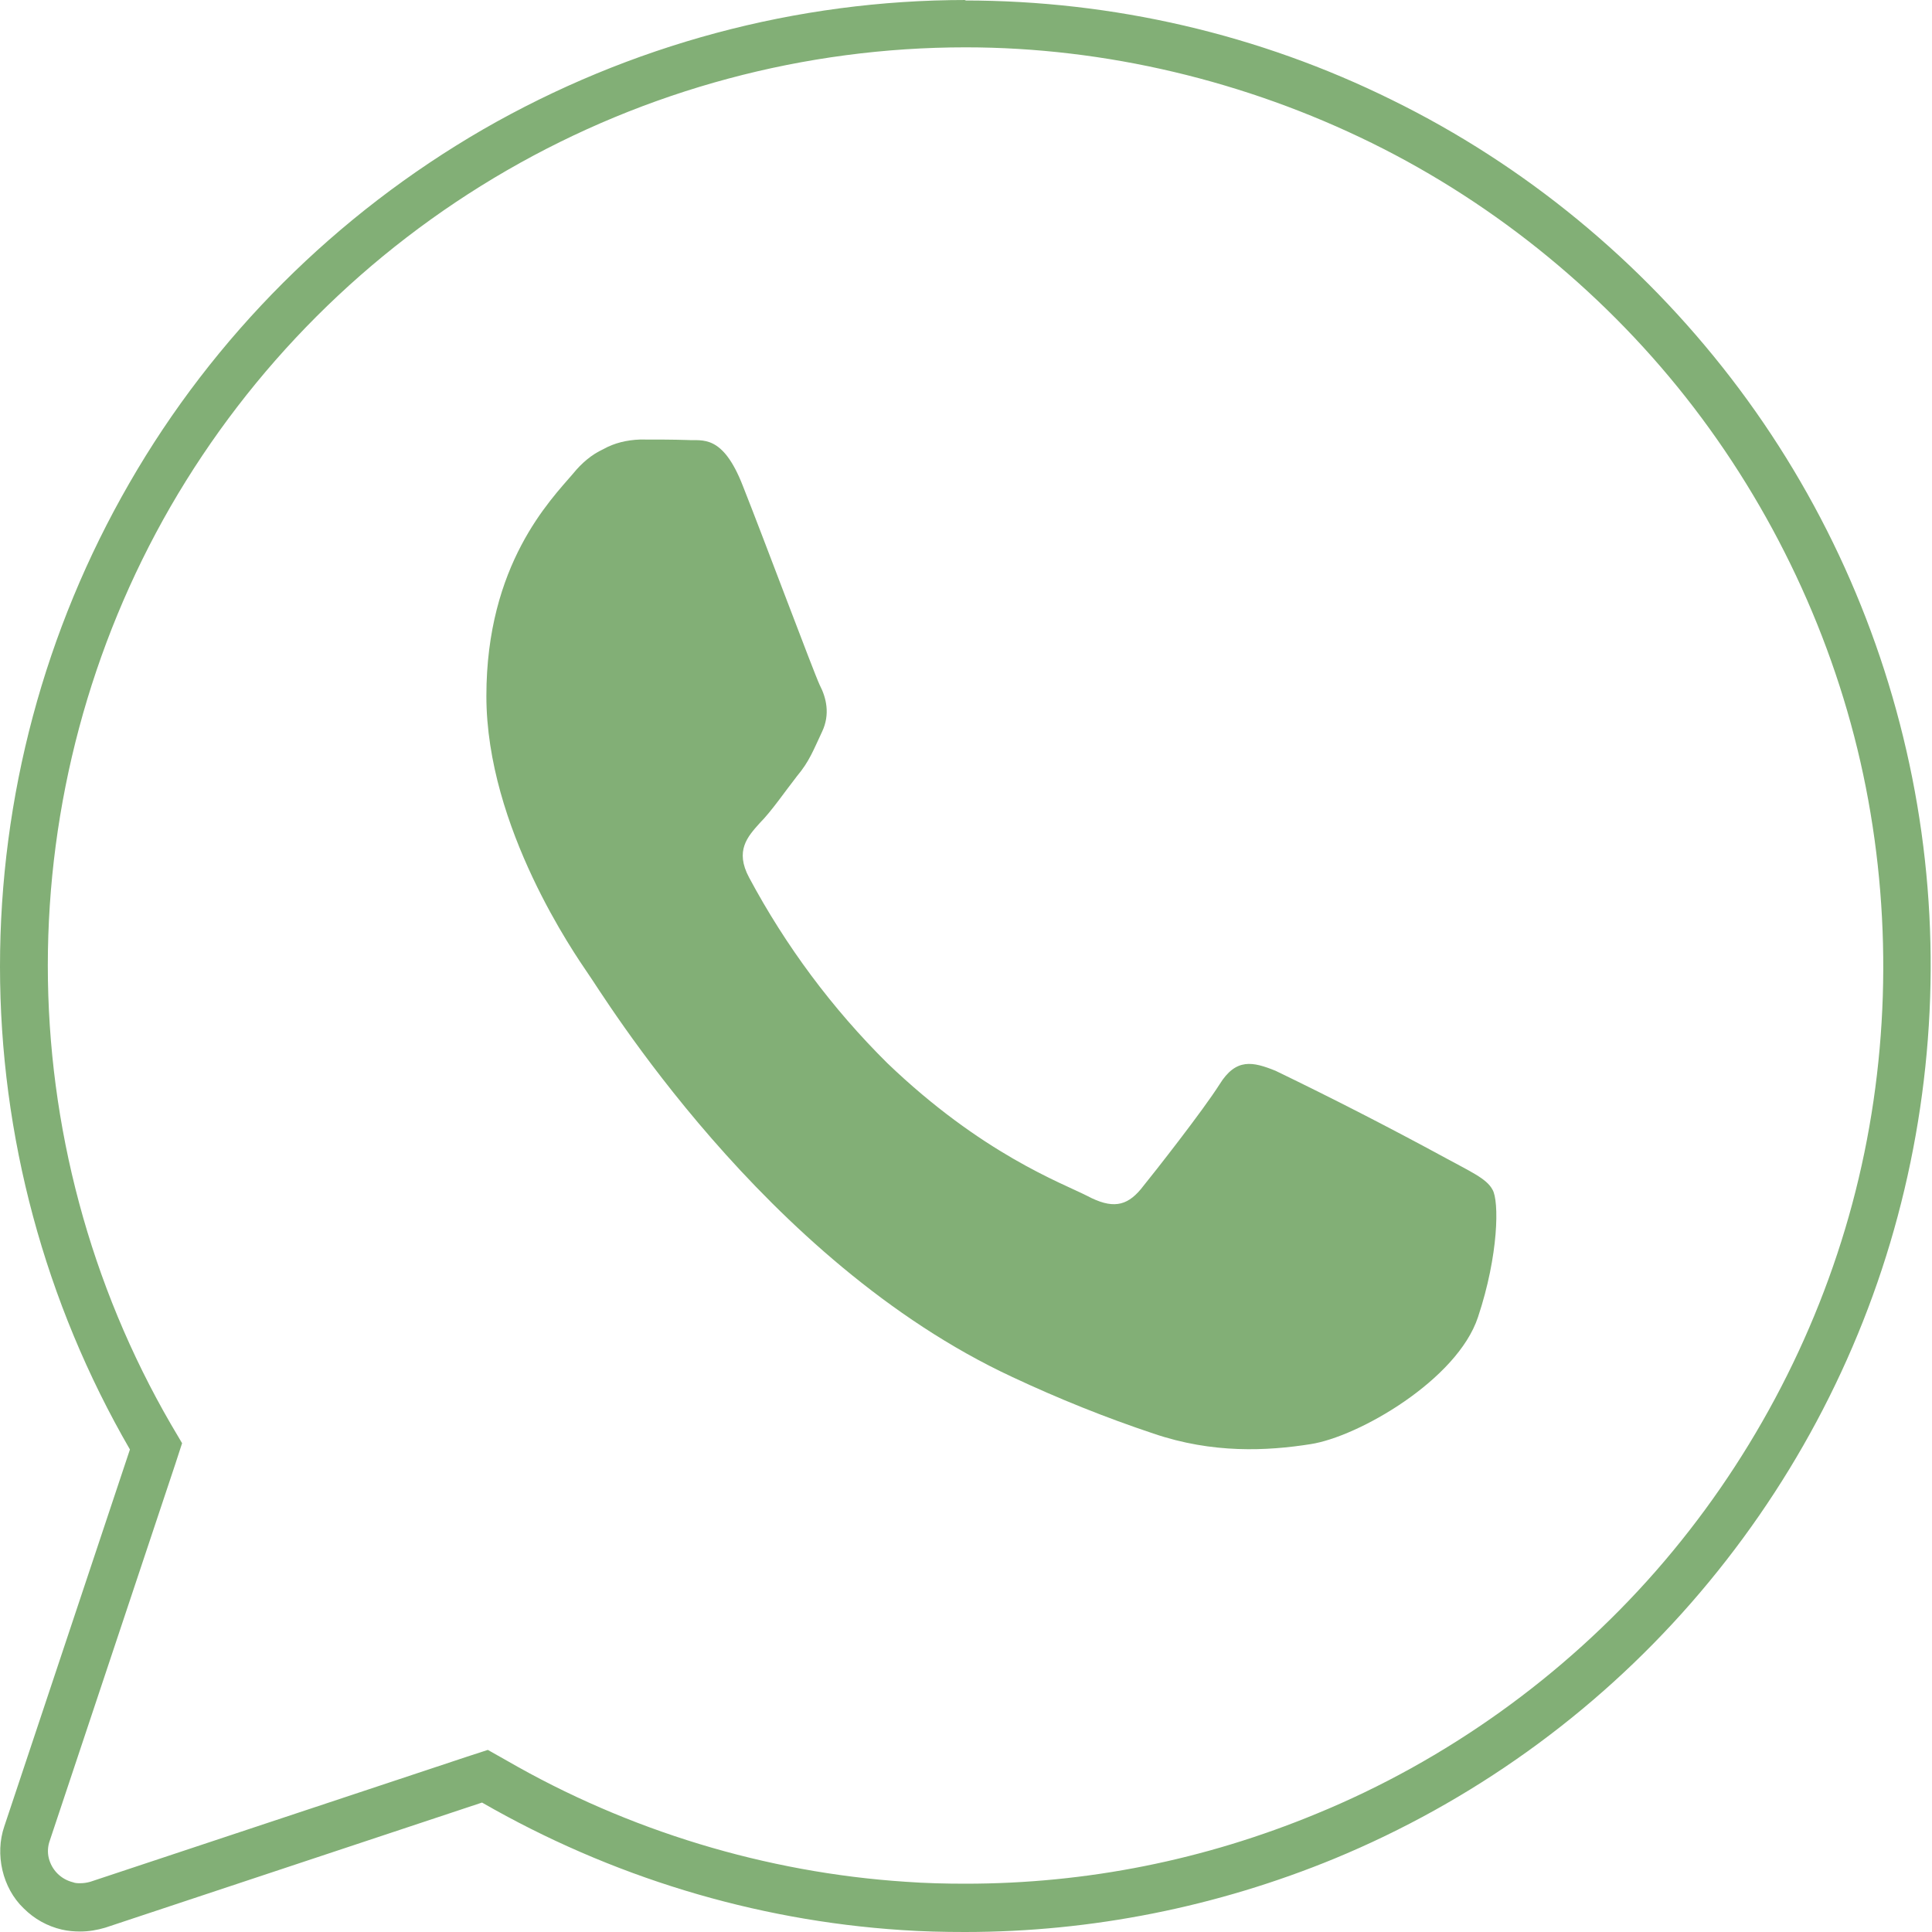 <?xml version="1.0" encoding="UTF-8"?> <svg xmlns="http://www.w3.org/2000/svg" width="40" height="40" viewBox="0 0 40 40" fill="none"><path d="M30.9 24.63C31.04 24.86 31.03 25.98 30.6 27.27C30.17 28.57 28.12 29.75 27.13 29.9C26.24 30.04 25.11 30.1 23.88 29.68C22.89 29.35 21.92 28.96 20.96 28.51C15.8 26.11 12.44 20.52 12.17 20.15C11.92 19.78 10.07 17.14 10.07 14.41C10.07 11.68 11.4 10.35 11.87 9.8C12.04 9.59 12.25 9.41 12.49 9.3C12.72 9.17 12.98 9.11 13.25 9.1C13.59 9.1 13.93 9.1 14.23 9.11C14.54 9.13 14.96 8.98 15.38 10.06C15.82 11.17 16.84 13.9 16.97 14.18C17.11 14.45 17.19 14.79 17.02 15.15C16.84 15.53 16.76 15.76 16.5 16.07C16.25 16.39 15.97 16.8 15.73 17.04C15.48 17.32 15.21 17.61 15.51 18.17C16.27 19.59 17.23 20.88 18.37 22.01C20.33 23.89 21.98 24.49 22.51 24.76C23.02 25.03 23.32 24.98 23.62 24.62C23.92 24.25 24.9 23 25.25 22.45C25.59 21.9 25.94 21.98 26.41 22.17C27.59 22.74 28.76 23.34 29.92 23.97C30.43 24.25 30.78 24.4 30.9 24.63Z" fill="#82AF76"></path><path d="M19.99 0.98C22.89 0.98 25.8 1.68 28.4 2.96C31 4.24 33.31 6.14 35.07 8.44C36.83 10.74 38.07 13.46 38.63 16.3C39.19 19.14 39.1 22.12 38.35 24.92C37.6 27.72 36.19 30.35 34.28 32.53C32.37 34.71 29.94 36.45 27.26 37.55C24.94 38.51 22.5 39 19.99 39C19.58 39 19.16 38.99 18.75 38.96C15.86 38.77 13 37.9 10.49 36.45L10.1 36.23L9.67 36.37L1.87 38.96C1.8 38.98 1.73 38.99 1.66 38.99C1.61 38.99 1.56 38.99 1.51 38.97C1.39 38.94 1.28 38.88 1.19 38.79C1.1 38.7 1.04 38.59 1.01 38.47C0.98 38.35 0.99 38.22 1.03 38.11L3.63 30.31L3.77 29.88L3.54 29.49C1.87 26.61 0.99 23.32 0.99 19.99C0.99 16.66 1.87 13.37 3.53 10.49C5.2 7.6 7.6 5.2 10.49 3.53C13.38 1.86 16.66 0.98 19.99 0.98ZM20 0C16.49 0 13.04 0.93 10 2.68C6.96 4.44 4.43 6.96 2.68 10C0.92 13.05 0 16.5 0 20.01C0 23.52 0.93 26.97 2.69 30.01L0.09 37.81C-0.01 38.1 -0.02 38.42 0.05 38.72C0.12 39.02 0.27 39.3 0.49 39.51C0.71 39.73 0.98 39.88 1.28 39.95C1.41 39.98 1.54 39.99 1.66 39.99C1.84 39.99 2.01 39.96 2.18 39.91L9.98 37.32C12.64 38.85 15.61 39.76 18.67 39.96C19.11 39.99 19.54 40 19.98 40C22.6 40 25.2 39.48 27.63 38.48C30.46 37.31 32.99 35.5 35.01 33.19C37.03 30.88 38.5 28.14 39.29 25.18C40.08 22.22 40.19 19.11 39.59 16.1C38.99 13.09 37.71 10.26 35.84 7.83C33.97 5.4 31.57 3.42 28.82 2.07C26.07 0.71 23.04 0.01 19.97 0.01L20 0Z" fill="#82AF76"></path></svg> 
